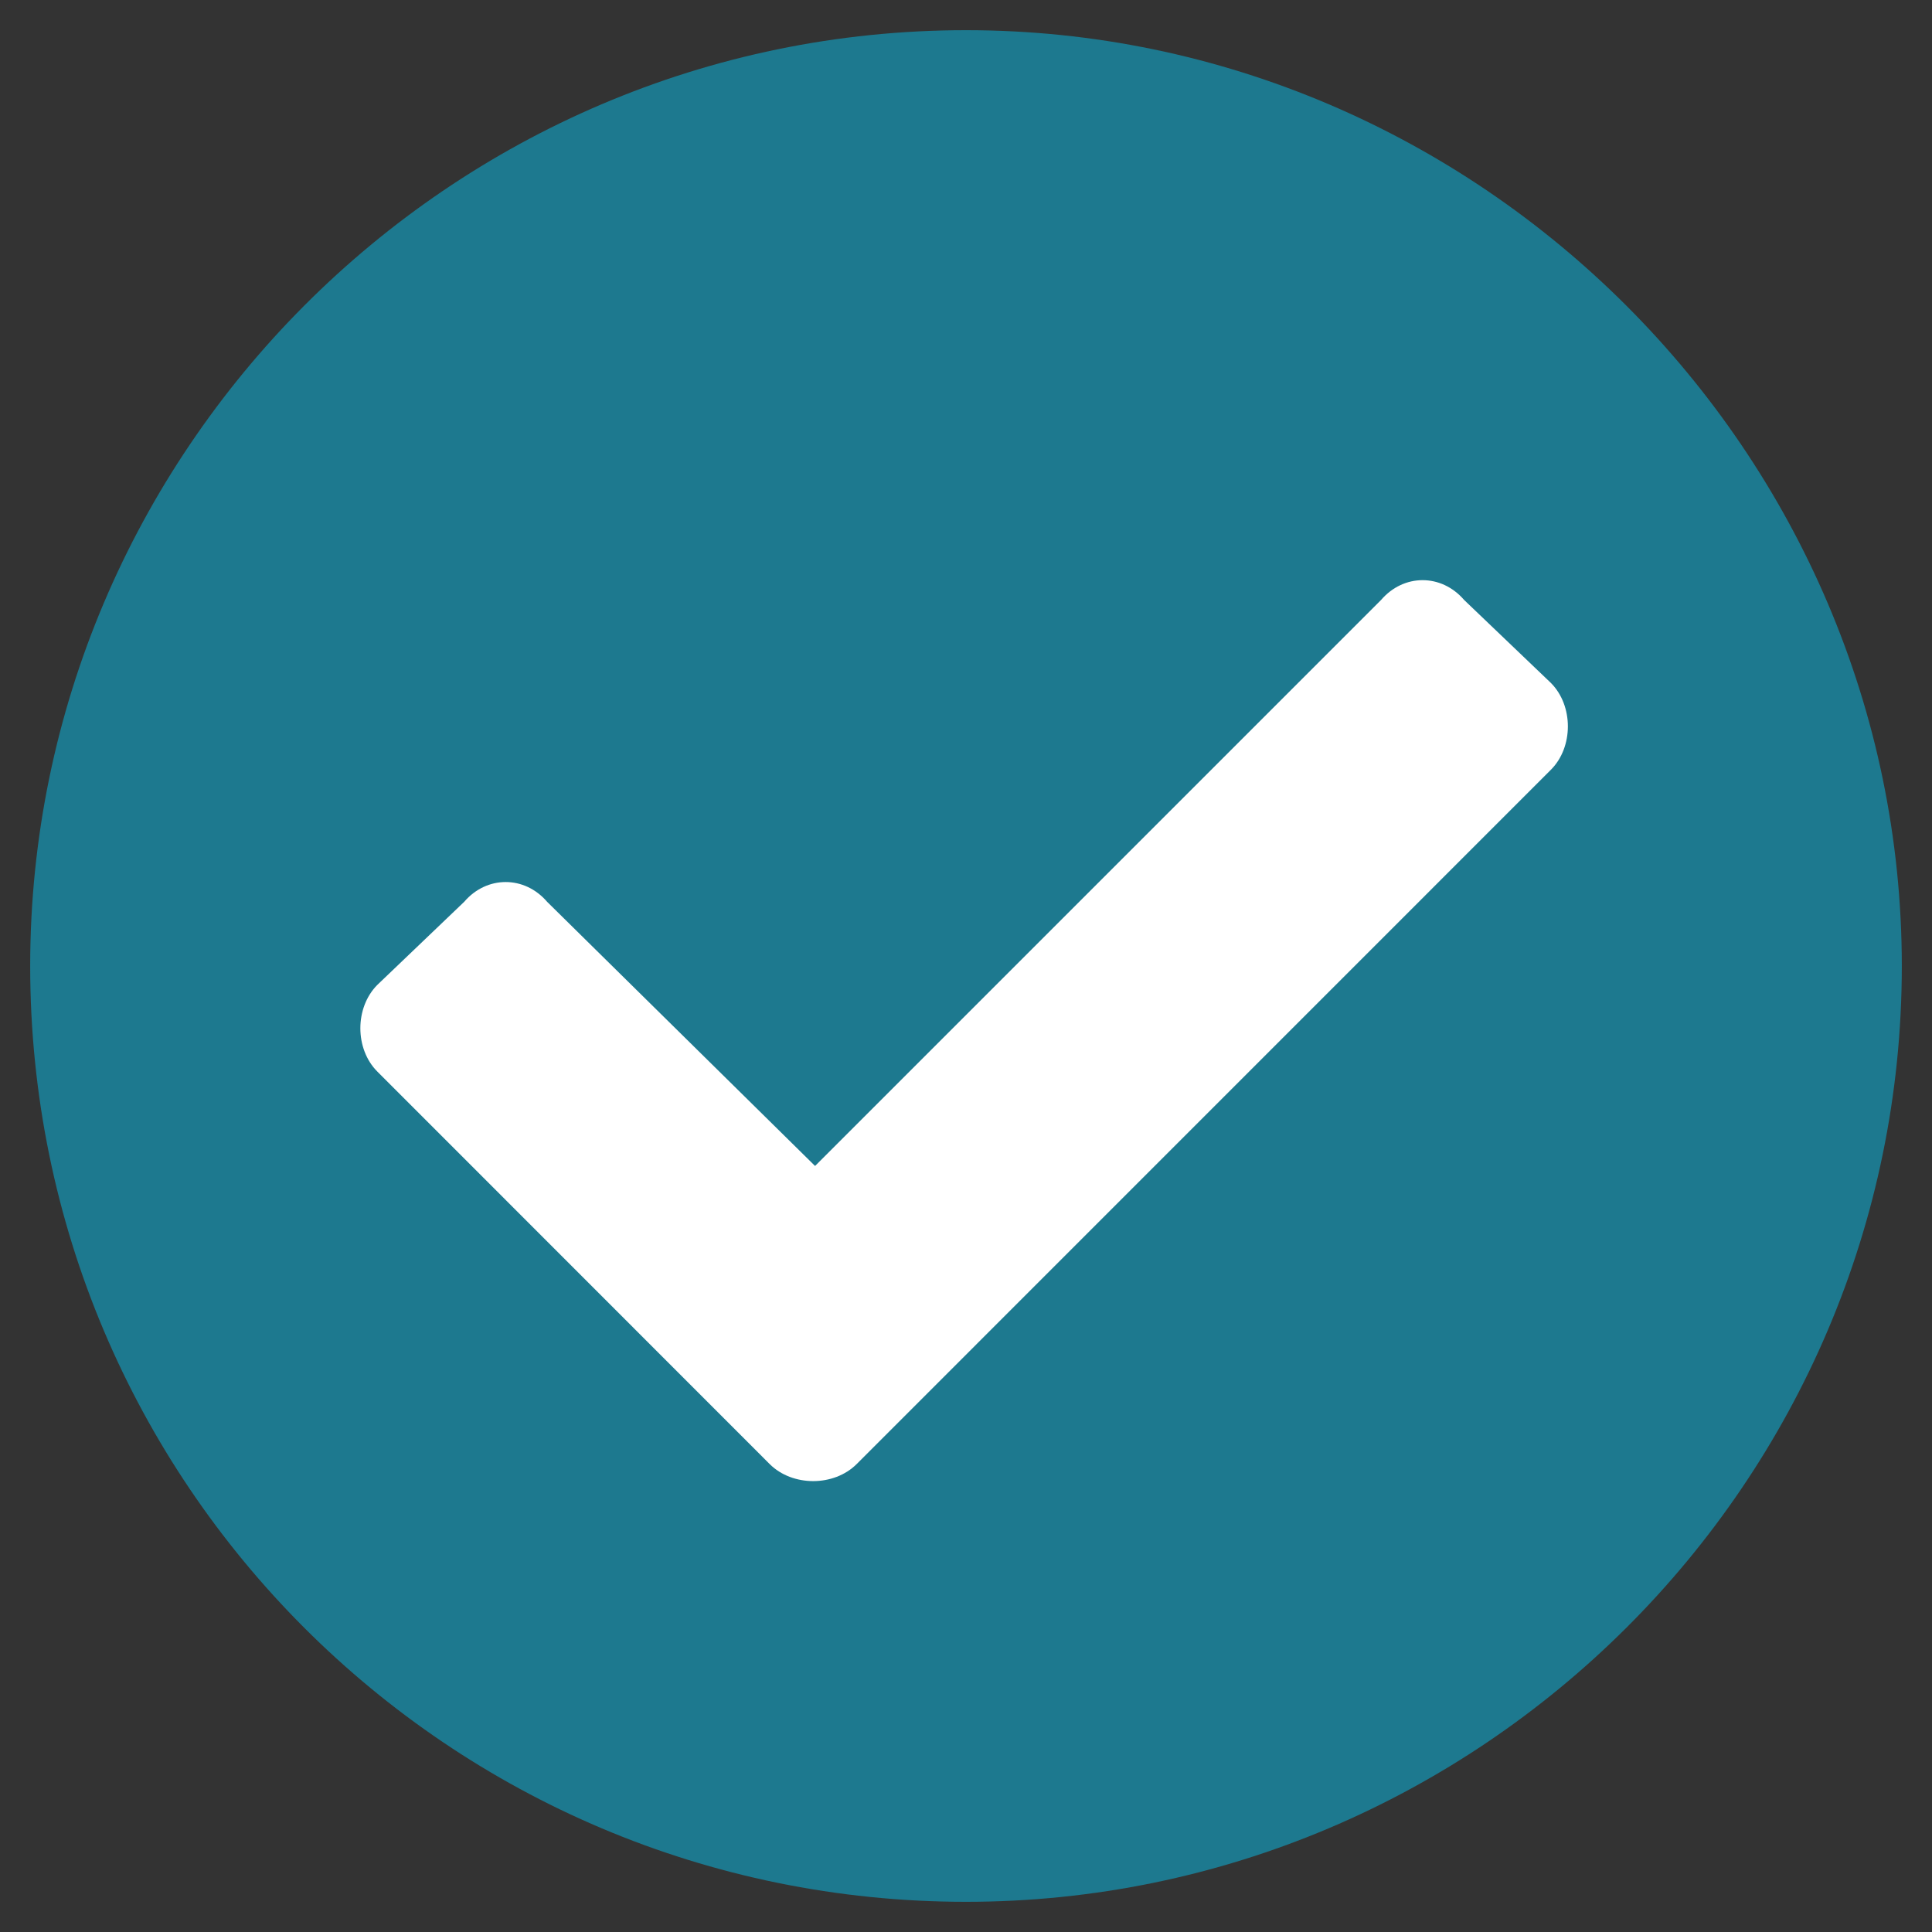 <svg width="24" height="24" viewBox="0 0 24 24" fill="none" xmlns="http://www.w3.org/2000/svg">
<rect x="0" y="0" width="24" height="24" fill="#333333" stroke="none"/>
<circle cx="12" cy="12" r="11" fill="white"/>
<path d="M23.625 12C23.625 18.422 18.375 23.625 12 23.625C5.578 23.625 0.375 18.422 0.375 12C0.375 5.625 5.578 0.375 12 0.375C18.375 0.375 23.625 5.625 23.625 12ZM10.641 18.188L19.266 9.562C19.547 9.281 19.547 8.766 19.266 8.484L18.188 7.453C17.906 7.125 17.438 7.125 17.156 7.453L10.125 14.484L6.797 11.203C6.516 10.875 6.047 10.875 5.766 11.203L4.688 12.234C4.406 12.516 4.406 13.031 4.688 13.312L9.562 18.188C9.844 18.469 10.359 18.469 10.641 18.188Z" fill="#1D798F"/>
</svg>

